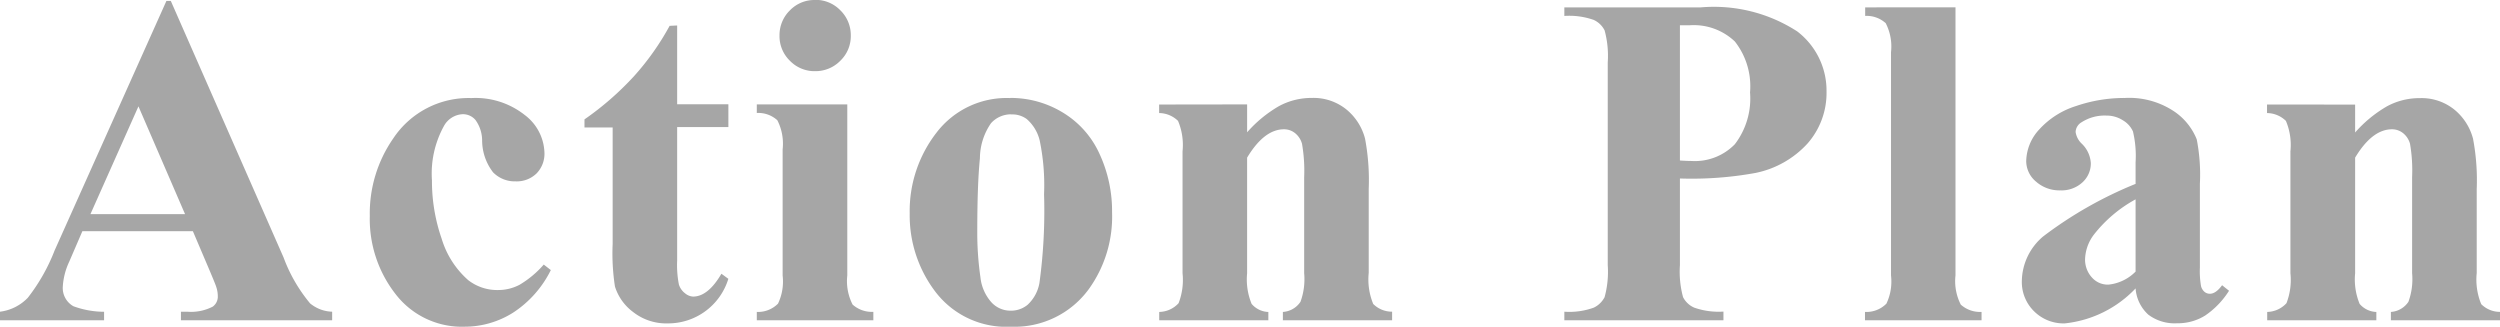 <svg xmlns="http://www.w3.org/2000/svg" width="79.361" height="10.371" viewBox="0 0 79.361 10.371"><path d="M6.24-2.827H2.732l-.417.967a2.151,2.151,0,0,0-.205.8.663.663,0,0,0,.337.615,2.834,2.834,0,0,0,.974.176V0H.117V-.271A1.477,1.477,0,0,0,1-.714a5.89,5.89,0,0,0,.85-1.5L5.4-10.137h.139L9.119-1.992A4.96,4.96,0,0,0,9.961-.535a1.15,1.15,0,0,0,.7.264V0h-4.8V-.271h.2A1.5,1.5,0,0,0,6.87-.432a.391.391,0,0,0,.161-.337.9.9,0,0,0-.044-.271q-.015-.066-.22-.549Zm-.249-.542L4.512-6.79,2.988-3.369Zm11.385,1.6.227.176A3.416,3.416,0,0,1,16.4-.238a2.883,2.883,0,0,1-1.534.443,2.655,2.655,0,0,1-2.19-1.033,3.869,3.869,0,0,1-.82-2.483A4.169,4.169,0,0,1,12.6-5.771a2.871,2.871,0,0,1,2.483-1.282,2.513,2.513,0,0,1,1.688.535A1.554,1.554,0,0,1,17.4-5.325a.893.893,0,0,1-.253.667.9.9,0,0,1-.663.249.961.961,0,0,1-.714-.286,1.66,1.66,0,0,1-.348-1.018,1.117,1.117,0,0,0-.212-.645.521.521,0,0,0-.4-.183.716.716,0,0,0-.6.374,3.127,3.127,0,0,0-.381,1.729,5.578,5.578,0,0,0,.308,1.849,2.843,2.843,0,0,0,.842,1.315,1.5,1.5,0,0,0,.952.315,1.45,1.45,0,0,0,.681-.168A3.135,3.135,0,0,0,17.376-1.765Zm4.237-7.588v2.5h1.626v.725H21.613V-1.9a3.224,3.224,0,0,0,.055.765.552.552,0,0,0,.194.278.435.435,0,0,0,.256.106q.476,0,.9-.725l.22.161A2,2,0,0,1,21.313.1a1.7,1.7,0,0,1-1.1-.363,1.6,1.6,0,0,1-.575-.809,6.909,6.909,0,0,1-.073-1.348v-3.7h-.894v-.256a9.451,9.451,0,0,0,1.571-1.37,8.341,8.341,0,0,0,1.132-1.6Zm4.376-.813a1.09,1.09,0,0,1,.806.333,1.1,1.1,0,0,1,.33.8,1.081,1.081,0,0,1-.333.8,1.1,1.1,0,0,1-.8.33,1.087,1.087,0,0,1-.8-.33,1.087,1.087,0,0,1-.33-.8,1.1,1.1,0,0,1,.33-.8A1.081,1.081,0,0,1,25.989-10.166Zm1.025,3.318v5.427a1.633,1.633,0,0,0,.168.927.914.914,0,0,0,.659.231V0h-3.7V-.264a.893.893,0,0,0,.674-.264,1.635,1.635,0,0,0,.146-.894v-4a1.633,1.633,0,0,0-.168-.927.9.9,0,0,0-.652-.231v-.271Zm5.174-.205a3.174,3.174,0,0,1,1.663.461,2.951,2.951,0,0,1,1.168,1.311,4.32,4.32,0,0,1,.4,1.86,3.936,3.936,0,0,1-.74,2.439A2.918,2.918,0,0,1,32.21.205,2.827,2.827,0,0,1,29.83-.879a4,4,0,0,1-.835-2.512,4.055,4.055,0,0,1,.853-2.567A2.8,2.8,0,0,1,32.188-7.053Zm.029.52a.852.852,0,0,0-.641.282,1.97,1.97,0,0,0-.352,1.113q-.084.831-.084,2.311a9.854,9.854,0,0,0,.1,1.465,1.415,1.415,0,0,0,.344.791.817.817,0,0,0,.6.271.829.829,0,0,0,.549-.183,1.23,1.23,0,0,0,.381-.7,16.911,16.911,0,0,0,.146-2.812,6.953,6.953,0,0,0-.139-1.71,1.307,1.307,0,0,0-.41-.677A.768.768,0,0,0,32.217-6.533Zm7.489-.315v.886a4.025,4.025,0,0,1,1.011-.831,2.162,2.162,0,0,1,1.04-.26,1.658,1.658,0,0,1,1.106.37,1.773,1.773,0,0,1,.586.919,7.088,7.088,0,0,1,.117,1.6v2.666a2.037,2.037,0,0,0,.143.985.838.838,0,0,0,.6.245V0H40.841V-.264A.724.724,0,0,0,41.4-.586a2.1,2.1,0,0,0,.117-.908V-4.541A4.984,4.984,0,0,0,41.449-5.6a.65.65,0,0,0-.223-.341.558.558,0,0,0-.348-.121q-.63,0-1.172.9v3.669a2.043,2.043,0,0,0,.143.974.729.729,0,0,0,.531.256V0H36.916V-.264a.851.851,0,0,0,.615-.278,2.053,2.053,0,0,0,.125-.952V-5.361a1.966,1.966,0,0,0-.143-.967.869.869,0,0,0-.6-.249v-.271ZM53.445-4.5v2.754a3.072,3.072,0,0,0,.1,1.014A.722.722,0,0,0,53.9-.4a2.347,2.347,0,0,0,.927.125V0H49.776V-.271A2.28,2.28,0,0,0,50.71-.4a.748.748,0,0,0,.344-.333,3.035,3.035,0,0,0,.1-1.011V-8.188a3.072,3.072,0,0,0-.1-1.014.723.723,0,0,0-.348-.333,2.344,2.344,0,0,0-.93-.125v-.271H54.1a4.868,4.868,0,0,1,3.069.762,2.364,2.364,0,0,1,.93,1.9,2.433,2.433,0,0,1-.6,1.655,3.055,3.055,0,0,1-1.655.938A11.309,11.309,0,0,1,53.445-4.5Zm0-4.863v4.292q.242.015.366.015a1.767,1.767,0,0,0,1.377-.531,2.384,2.384,0,0,0,.483-1.644,2.3,2.3,0,0,0-.483-1.619,1.891,1.891,0,0,0-1.443-.513Zm8.748-.571v8.511a1.633,1.633,0,0,0,.168.927.914.914,0,0,0,.659.231V0h-3.7V-.264A.893.893,0,0,0,60-.527a1.635,1.635,0,0,0,.146-.894v-7.09a1.614,1.614,0,0,0-.168-.919.9.9,0,0,0-.652-.231v-.271ZM67.91-1.011A3.612,3.612,0,0,1,65.661.1a1.328,1.328,0,0,1-.974-.385,1.3,1.3,0,0,1-.388-.963,1.887,1.887,0,0,1,.674-1.41A12.753,12.753,0,0,1,67.91-4.329v-.688a3.333,3.333,0,0,0-.084-.978.788.788,0,0,0-.319-.352.957.957,0,0,0-.527-.15,1.349,1.349,0,0,0-.784.212.374.374,0,0,0-.19.308.639.639,0,0,0,.205.381.938.938,0,0,1,.278.608.811.811,0,0,1-.267.612.977.977,0,0,1-.7.253,1.117,1.117,0,0,1-.773-.278.85.85,0,0,1-.311-.652,1.518,1.518,0,0,1,.417-1.007A2.638,2.638,0,0,1,66.02-6.8a4.751,4.751,0,0,1,1.553-.256,2.567,2.567,0,0,1,1.542.414,1.94,1.94,0,0,1,.736.9,5.813,5.813,0,0,1,.1,1.414V-1.67a2.755,2.755,0,0,0,.037.59A.353.353,0,0,0,70.1-.9a.262.262,0,0,0,.168.059q.19,0,.388-.271l.22.176a2.671,2.671,0,0,1-.758.787,1.642,1.642,0,0,1-.89.245,1.389,1.389,0,0,1-.916-.275A1.244,1.244,0,0,1,67.91-1.011Zm0-.535V-3.838a4.279,4.279,0,0,0-1.318,1.113,1.355,1.355,0,0,0-.286.8.839.839,0,0,0,.242.593.664.664,0,0,0,.513.2A1.408,1.408,0,0,0,67.91-1.545Zm6.969-5.3v.886a4.025,4.025,0,0,1,1.011-.831,2.162,2.162,0,0,1,1.04-.26,1.658,1.658,0,0,1,1.106.37,1.773,1.773,0,0,1,.586.919,7.088,7.088,0,0,1,.117,1.6v2.666a2.037,2.037,0,0,0,.143.985.838.838,0,0,0,.6.245V0H76.014V-.264a.724.724,0,0,0,.557-.322,2.1,2.1,0,0,0,.117-.908V-4.541A4.984,4.984,0,0,0,76.622-5.6a.65.65,0,0,0-.223-.341.558.558,0,0,0-.348-.121q-.63,0-1.172.9v3.669a2.043,2.043,0,0,0,.143.974.729.729,0,0,0,.531.256V0H72.088V-.264A.851.851,0,0,0,72.7-.542a2.053,2.053,0,0,0,.125-.952V-5.361a1.966,1.966,0,0,0-.143-.967.869.869,0,0,0-.6-.249v-.271Z" transform="translate(-0.117 10.166)" fill="#222" opacity="0.4"/></svg>